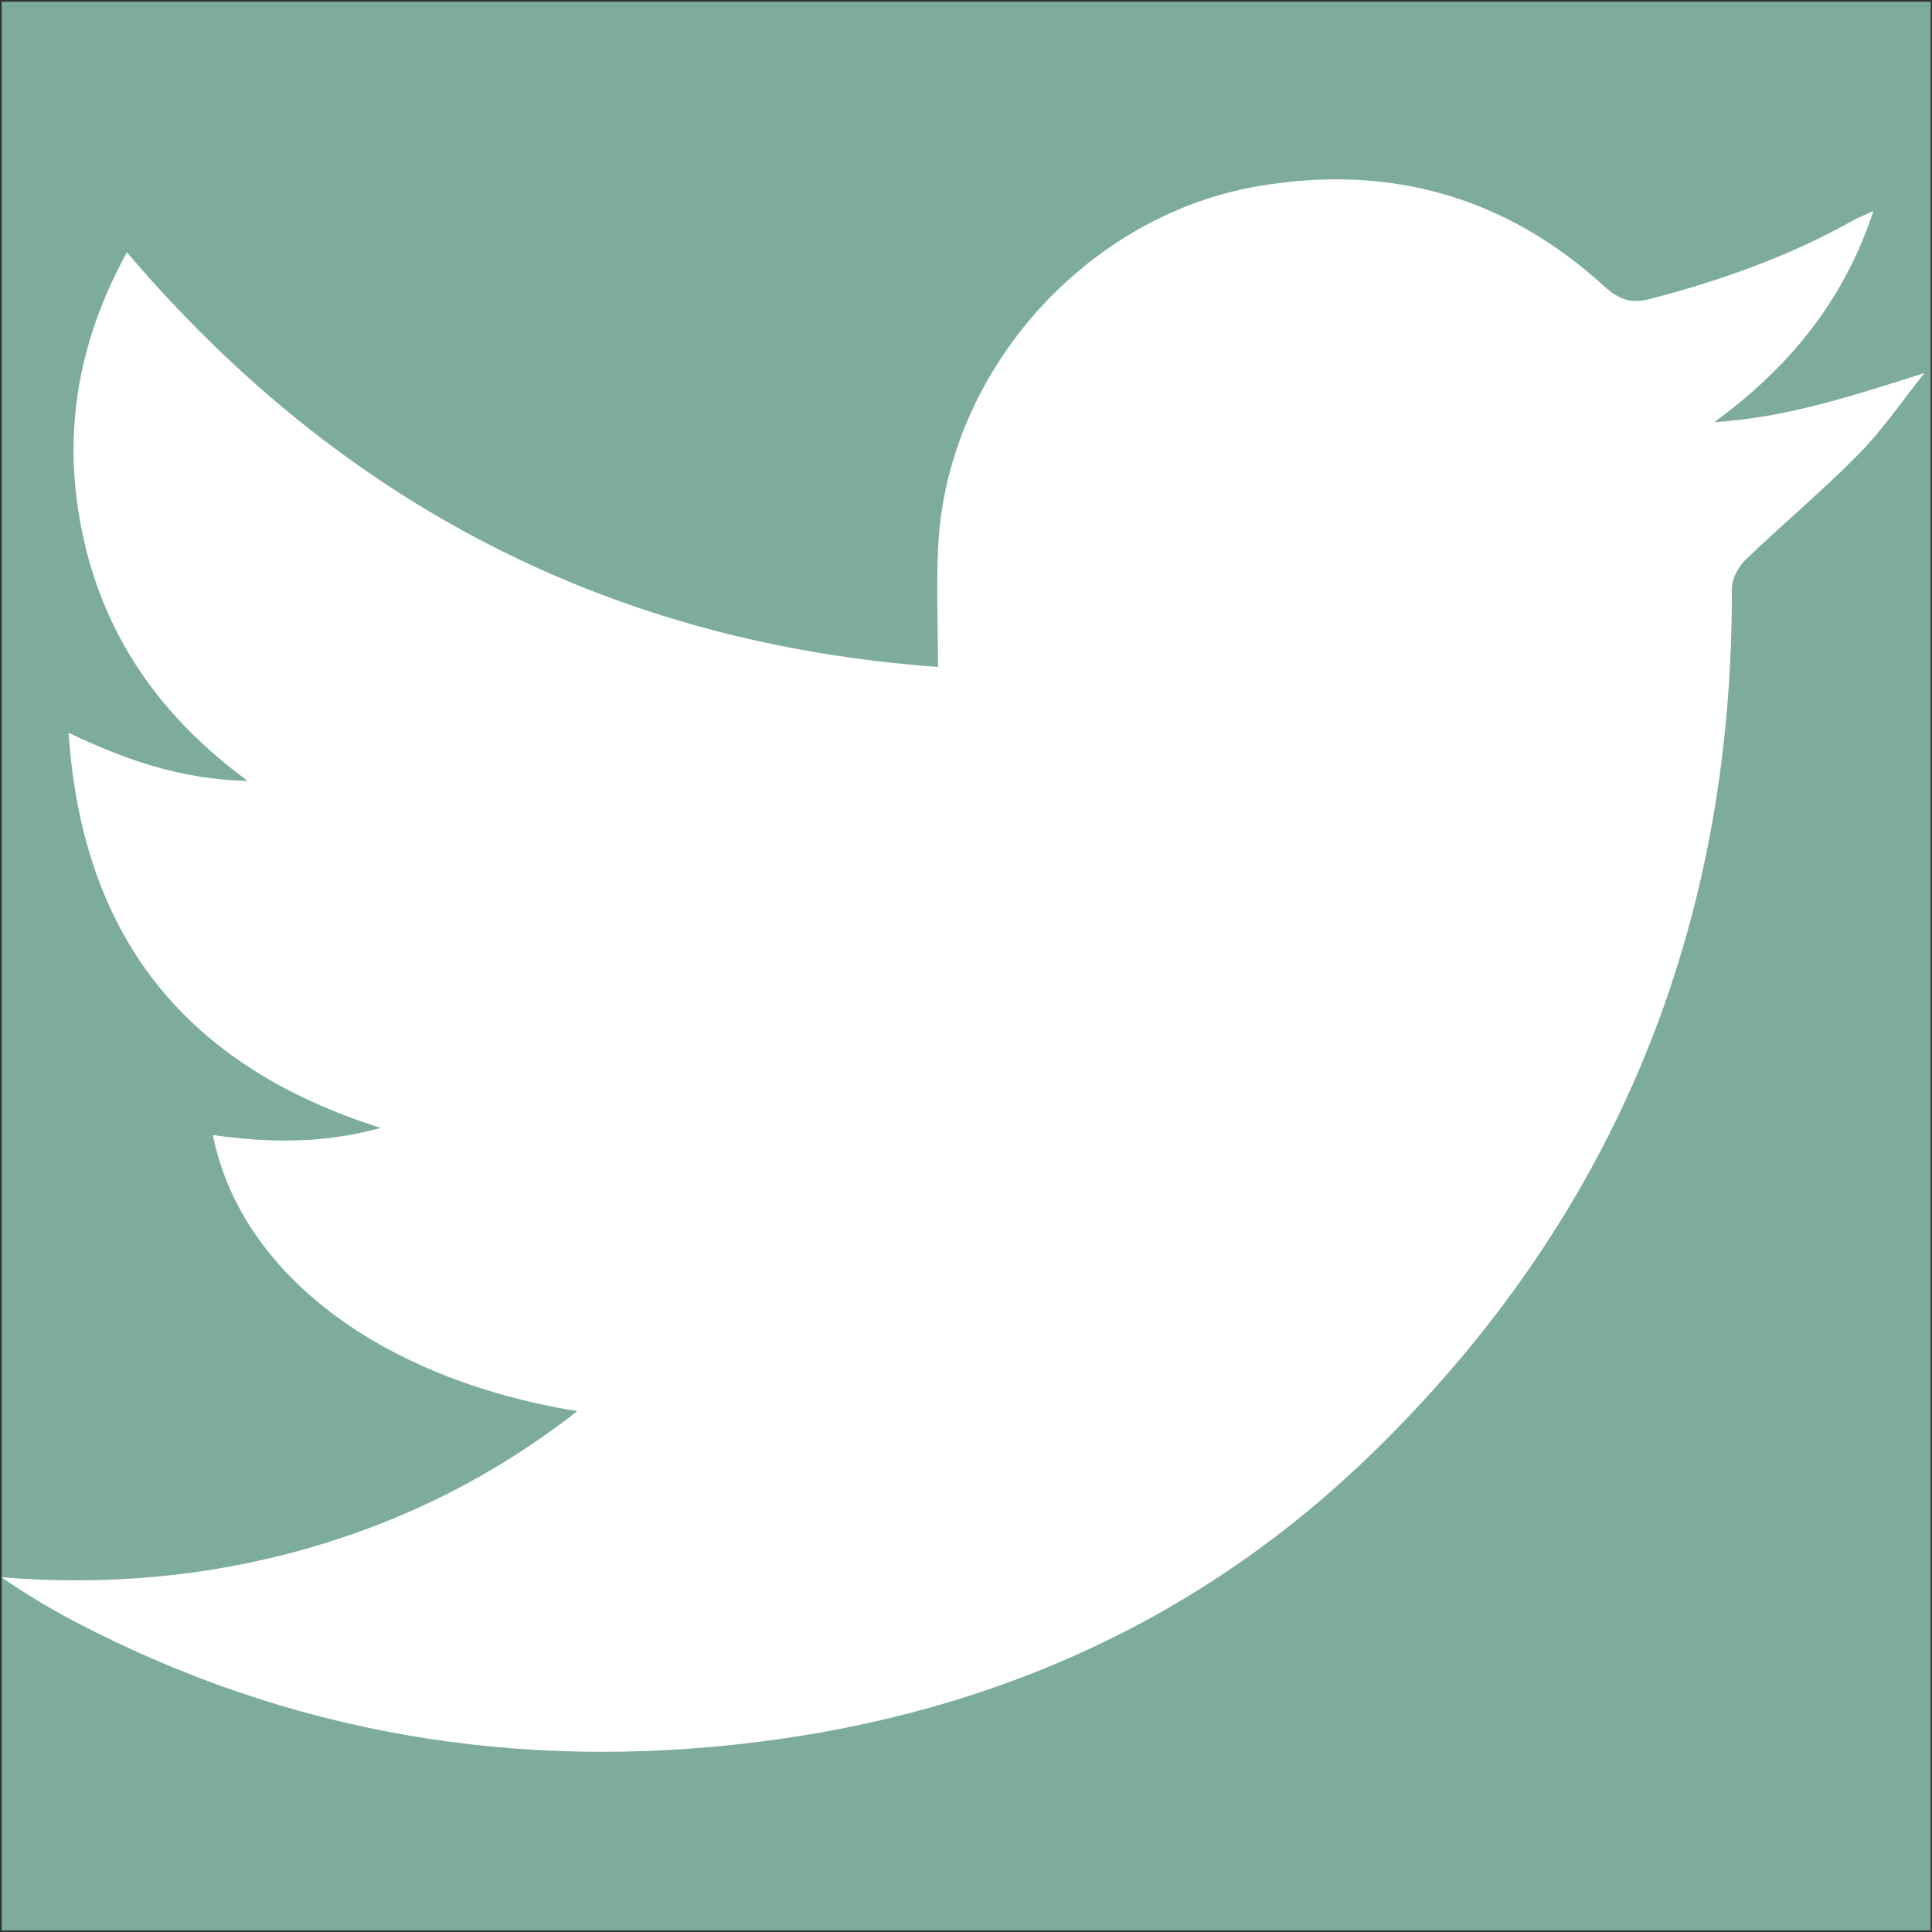 <?xml version="1.0" encoding="UTF-8"?> <!-- Generator: Adobe Illustrator 23.0.1, SVG Export Plug-In . SVG Version: 6.00 Build 0) --> <svg xmlns="http://www.w3.org/2000/svg" xmlns:xlink="http://www.w3.org/1999/xlink" id="Layer_1" x="0px" y="0px" viewBox="0 0 100 100" style="enable-background:new 0 0 100 100;" xml:space="preserve"><rect x="0" y="0" width="100" height="100" fill="#333333" stroke="none"/> <style type="text/css"> .st0{fill:#7DAC9B;} .st1{display:none;} .st2{display:inline;fill:#FFFFFF;} .st3{fill:#FFFFFF;} .st4{display:none;fill:#FFFFFF;} </style> <rect x="0.09" y="0.09" class="st0" width="99.84" height="99.83"></rect> <g class="st1"> <path class="st2" d="M73.26,0.79C72.13,0.73,71,0.49,69.87,0.33c-13.24,0-26.49,0-39.73,0c-2.68,0.39-5.39,0.62-8.02,1.2 C9.7,4.22,1.56,13.91,0.8,26.73c-0.07,1.14-0.3,2.27-0.46,3.4c0,13.24,0,26.49,0,39.73c0.37,2.6,0.61,5.22,1.14,7.79 c2.58,12.48,12.39,20.78,25.26,21.52c1.3,0.07,2.59,0.32,3.89,0.49c12.75,0,25.5,0,38.24,0c3.17-0.45,6.39-0.66,9.49-1.4 c12.28-2.92,20.08-12.4,20.81-25.01c0.08-1.47,0.33-2.92,0.49-4.39c0-12.75,0-25.5,0-38.24c-0.45-2.99-0.68-6.03-1.38-8.96 C95.34,9.32,85.91,1.54,73.26,0.79z M90.24,71.35c-0.4,11.68-7.25,18.63-18.98,18.87c-14.06,0.28-28.13,0.29-42.19,0.01 c-12.23-0.24-19.02-7-19.29-19.29C9.46,56.88,9.47,42.8,9.79,28.75c0.26-11.93,7.08-18.71,19.07-18.98 c14.06-0.31,28.13-0.32,42.19,0c12.22,0.27,18.81,7.1,19.22,19.39C90.49,36.1,90.3,43.05,90.3,50c-0.01,0-0.01,0-0.02,0 C90.28,57.12,90.48,64.24,90.24,71.35z"></path> <path class="st2" d="M49.95,24.51c-14.22,0.02-25.47,11.35-25.43,25.58c0.05,14.11,11.25,25.3,25.39,25.36 C64.12,75.51,75.46,64.22,75.46,50C75.47,35.77,64.17,24.49,49.95,24.51z M49.73,66.45c-9.05-0.08-16.23-7.4-16.2-16.54 c0.03-9.22,7.33-16.42,16.6-16.39c9.19,0.04,16.38,7.37,16.33,16.66C66.41,59.34,59.01,66.53,49.73,66.45z"></path> <path class="st2" d="M76.44,17.57c-3.32,0.02-6.02,2.72-5.97,5.96c0.04,3.21,2.86,5.98,6.07,5.96c3.27-0.02,5.9-2.73,5.88-6.06 C82.4,20.05,79.85,17.55,76.44,17.57z"></path> </g> <path class="st3" d="M96.97,10.92c-0.54,0.25-0.81,0.35-1.05,0.49c-3.31,1.85-6.84,3.11-10.5,4.06c-0.98,0.26-1.61,0.05-2.37-0.64 c-5.11-4.67-11.14-6.36-17.95-5.19c-8.86,1.52-16.02,9.51-16.53,18.48c-0.12,2.09-0.02,4.2-0.02,6.4 c-16.86-1.21-30.87-8.4-41.98-21.46c-2.62,4.76-3.4,9.67-2.24,14.84c1.15,5.14,4,9.22,8.49,12.52c-3.43-0.08-6.26-1.06-9.27-2.49 C4.27,48.61,9.69,55.2,19.7,58.38c-2.97,0.83-5.81,0.77-8.68,0.37c1.42,7.14,8.65,12.63,18.86,14.29c-4.3,3.36-8.97,5.69-14.09,7.14 c-5.13,1.45-10.37,1.89-15.71,1.46c1.23,0.84,2.45,1.59,3.71,2.25c11.15,5.86,23,7.83,35.47,6.27c12.26-1.54,23.02-6.39,31.86-15.03 c12.5-12.21,18.58-27.19,18.52-44.67c0-0.51,0.34-1.13,0.72-1.5c1.92-1.84,3.97-3.55,5.84-5.45c1.26-1.28,2.28-2.79,3.41-4.2 c-3.65,1.15-7.13,2.31-10.88,2.54C92.53,19.07,95.4,15.67,96.97,10.92z"></path> <path class="st4" d="M38.15,99.76c0-15.37,0-30.46,0-45.79c-4.93,0-9.76,0-14.53,0c0-6.81,0-13.39,0-20.14c4.94,0,9.72,0,14.63,0 c0-1.57,0.02-2.96,0-4.36c-0.09-4.27,0.15-8.49,1.59-12.59C42.68,8.76,50.39-0.39,63.07,0.25c4.08,0.21,8.18,0.03,12.26,0.04 c0.59,0,1.18,0.06,1.75,0.09c0,6.77,0,13.35,0,20.06c-5.11,0-10.09,0-15.06,0c-2.63,0-4.32,1.03-4.61,3.65 c-0.35,3.18-0.08,6.42-0.08,9.84c6.57,0,13.15,0,19.79,0c0,6.78,0,13.35,0,20.13c-6.69,0-13.26,0-19.94,0c0,15.29,0,30.38,0,45.7 H38.15z"></path> <path class="st4" d="M51.92,0.43C38.48,0.42,26.5,4.24,18.44,15.63c-8.28,11.69-9.56,24.32-2.55,37.22c1.97,3.63,4.7,6.62,9.18,8.27 c1-4.14,3.22-7.43,0.52-11.94c-8.95-14.98,1.26-35.25,18.85-37.92c10.99-1.67,20.66,0.73,27.2,10.45 c6.76,10.06,4.67,28.54-3.9,37.12c-3.33,3.33-7.28,5.16-12.11,4.9c-5.87-0.32-9.81-5.24-8.44-10.97c1.49-6.25,3.46-12.39,4.84-18.66 c0.96-4.35-1.03-8.22-4.26-9.6c-3.56-1.52-7.88-0.24-10.58,3.33c-0.97,1.28-1.76,2.77-2.32,4.28c-1.55,4.16-1.26,8.37-0.34,12.66 c0.45,2.1,0.57,4.44,0.13,6.52c-1.56,7.39-3.76,14.65-5.07,22.08c-1.05,5.98-1.16,12.12-1.66,18.19c-0.09,1.1-0.01,2.22-0.01,3.95 c0.39,4.98,2.08,5.72,4.68,1.45c2.22-4.9,4.77-9.67,6.59-14.72c1.78-4.93,2.8-10.13,4.19-15.34c11.54,8.99,24.1,8.15,34.48-2.1 c10.42-10.28,14.23-28.85,8.71-42.44C81.17,9.09,67.59,0.44,51.92,0.43z"></path> </svg> 